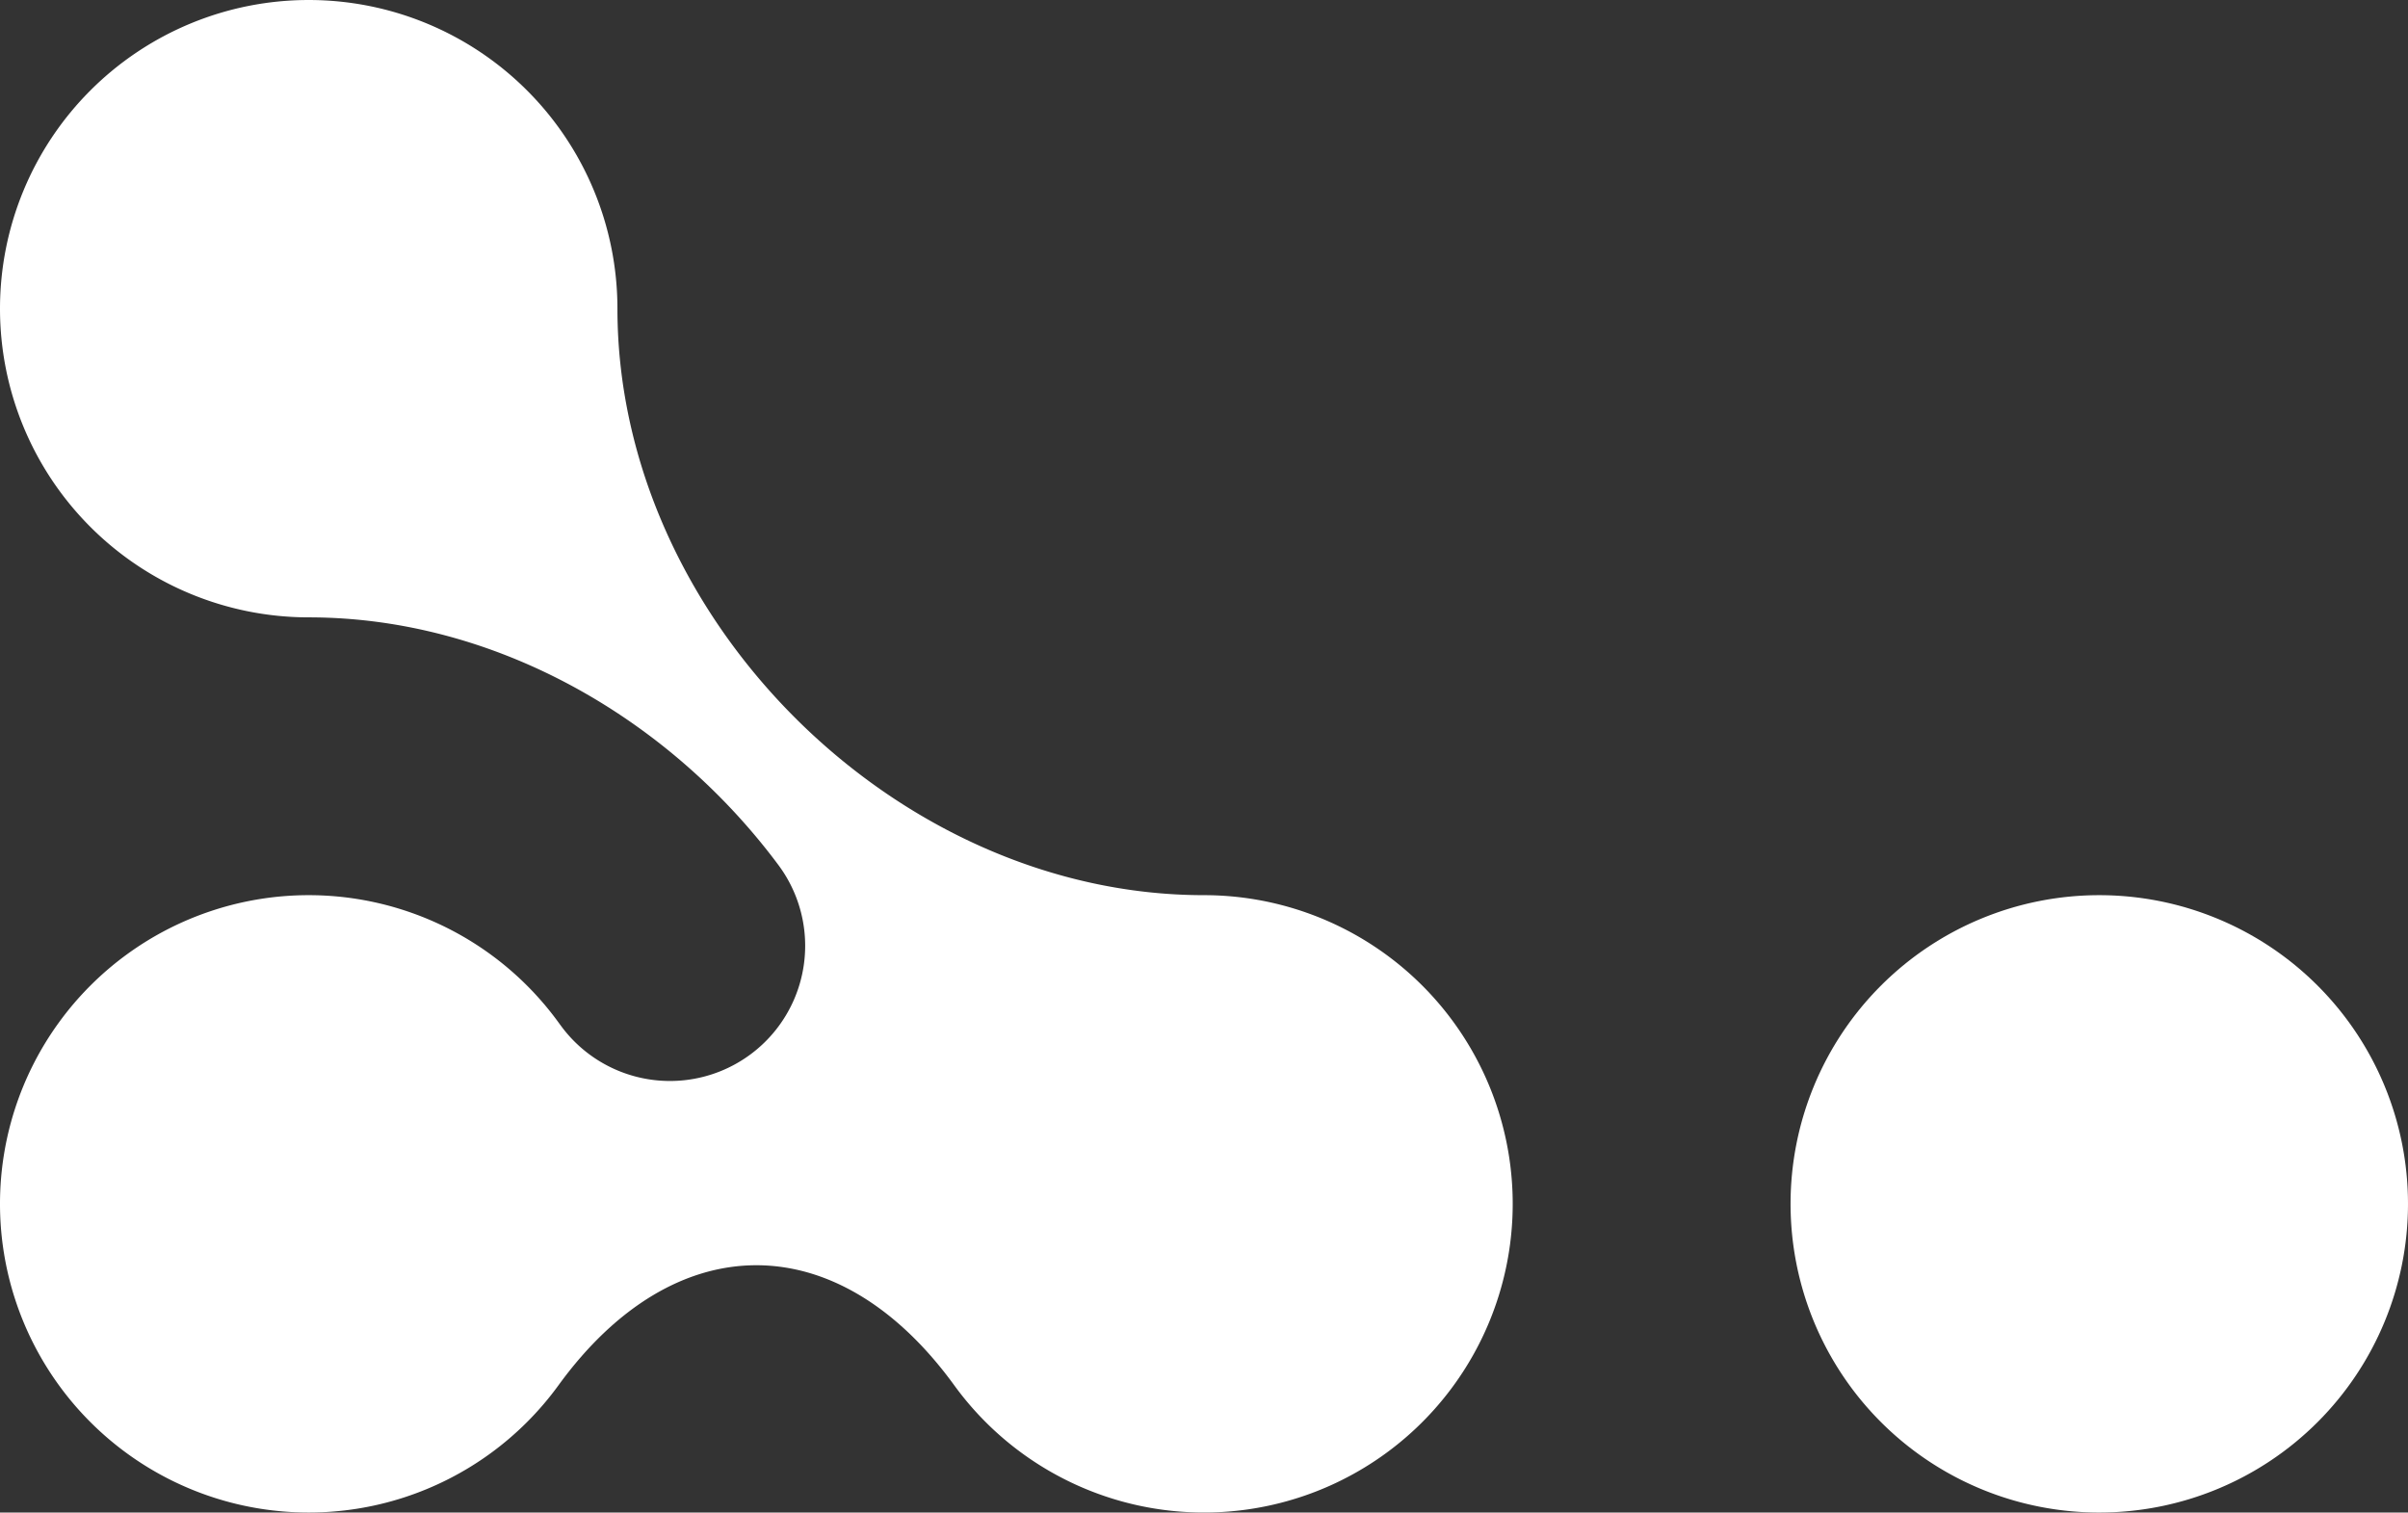 <?xml version="1.0" ?><svg xmlns="http://www.w3.org/2000/svg" xmlns:xlink="http://www.w3.org/1999/xlink" width="1252.308" height="786.707" viewBox="0 0 1252.308 786.707">
  <rect x="0" y="0" width="1252.308" height="786.707" fill="#333333" stroke="none"/>
  <defs>
    <clipPath id="clip-path">
      <rect id="Rectangle_6691" data-name="Rectangle 6691" width="786.707" height="1252.308" fill="#fff"/>
    </clipPath>
  </defs>
  <g id="shape02" transform="translate(1252.308) rotate(90)">
    <g id="Group_13827" data-name="Group 13827" clip-path="url(#clip-path)">
      <path id="Path_26166" data-name="Path 26166" d="M500.486,160.551A160.552,160.552,0,1,0,339.933,321.106,160.553,160.553,0,0,0,500.486,160.551" transform="translate(286.221)" fill="#fff"/>
      <path id="Path_26167" data-name="Path 26167" d="M720.525,675.646h0c-83.256-60.49-83.256-145.333,0-205.823A160.552,160.552,0,1,0,465.6,339.934c0,160.553-144.5,305.05-305.05,305.05A160.552,160.552,0,1,0,321.106,805.535c0-96.546,52.255-187.278,128.832-244.277a70.322,70.322,0,1,1,83.975,112.823q-1.055.786-2.131,1.565a160.553,160.553,0,1,0,188.741,0" transform="translate(0 286.22)" fill="#fff"/>
    </g>
  </g>
</svg>
